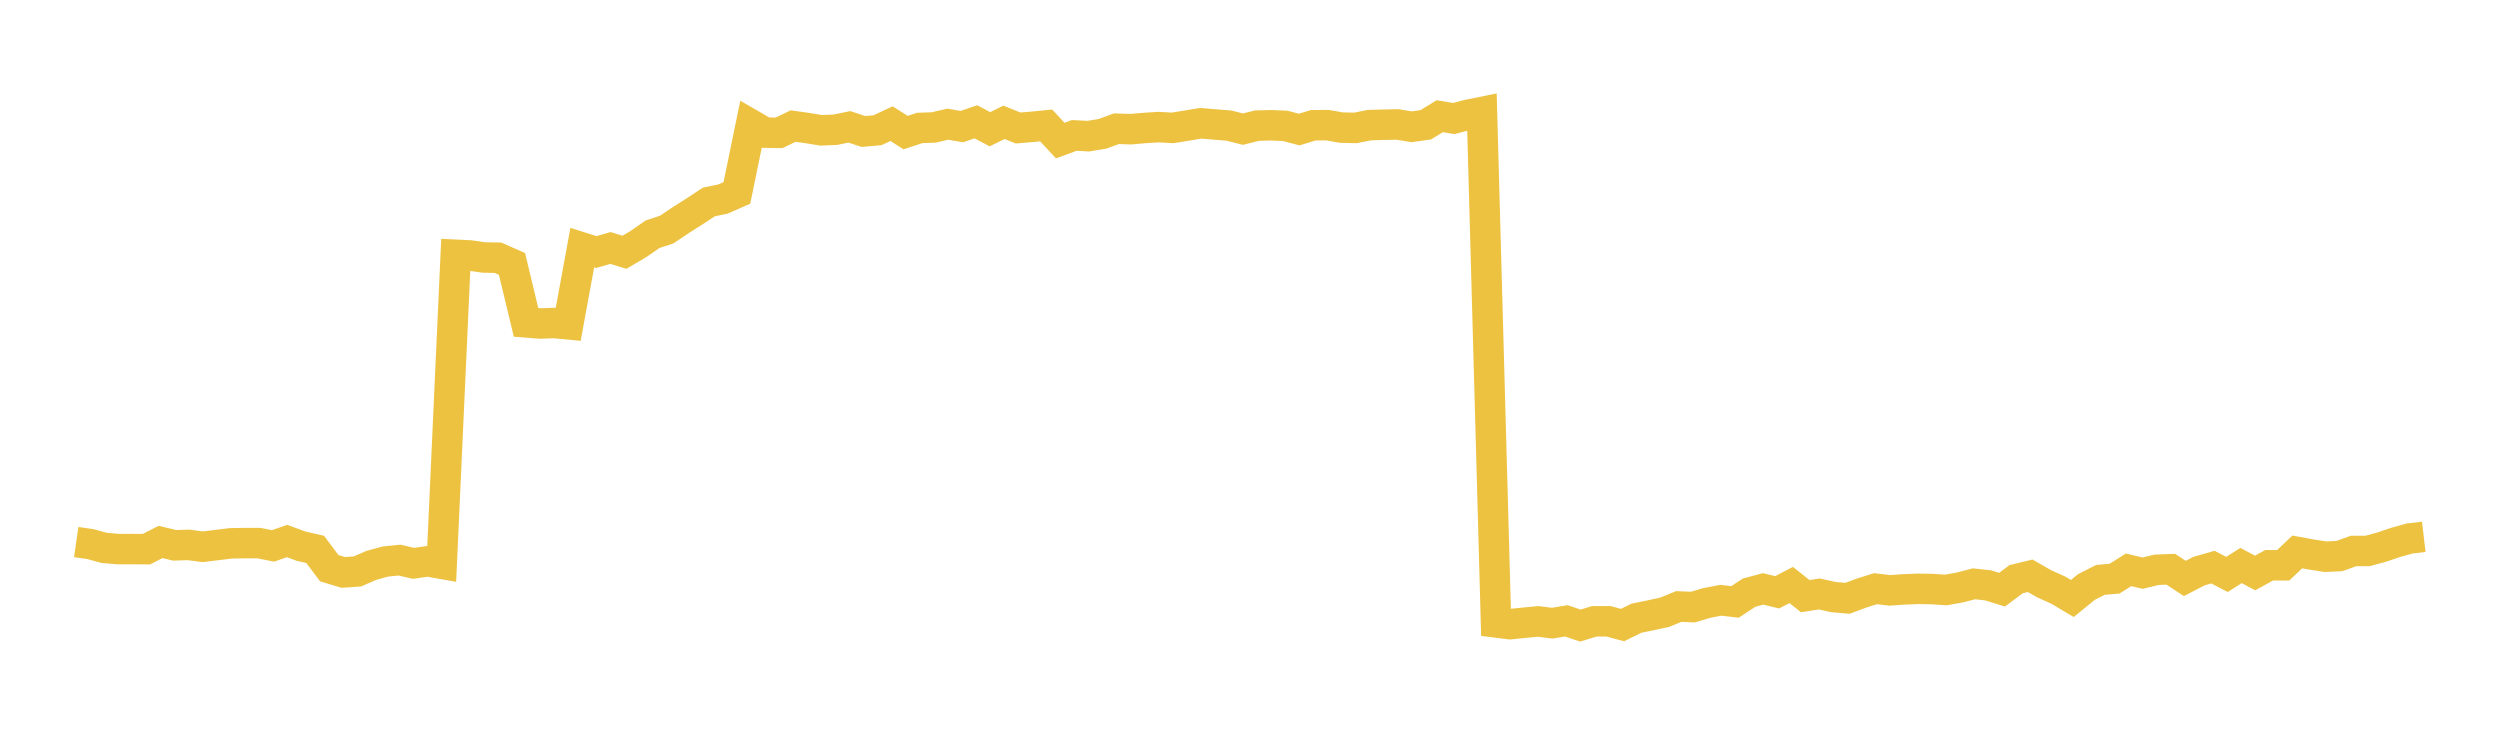 <svg width="164" height="48" xmlns="http://www.w3.org/2000/svg" xmlns:xlink="http://www.w3.org/1999/xlink"><path fill="none" stroke="rgb(237,194,64)" stroke-width="2" d="M5,35.559L5.922,35.692L6.844,35.944L7.766,36.021L8.689,36.019L9.611,36.024L10.533,35.552L11.455,35.773L12.377,35.745L13.299,35.868L14.222,35.755L15.144,35.643L16.066,35.628L16.988,35.628L17.91,35.811L18.832,35.492L19.754,35.83L20.677,36.041L21.599,37.272L22.521,37.551L23.443,37.487L24.365,37.087L25.287,36.835L26.21,36.743L27.132,36.956L28.054,36.822L28.976,36.985L29.898,16.713L30.82,16.758L31.743,16.892L32.665,16.908L33.587,17.314L34.509,21.149L35.431,21.222L36.353,21.189L37.275,21.277L38.198,16.243L39.12,16.534L40.042,16.267L40.964,16.55L41.886,16.004L42.808,15.365L43.731,15.063L44.653,14.444L45.575,13.858L46.497,13.251L47.419,13.059L48.341,12.655L49.263,8.166L50.186,8.7L51.108,8.714L52.03,8.269L52.952,8.399L53.874,8.55L54.796,8.51L55.719,8.322L56.641,8.626L57.563,8.543L58.485,8.112L59.407,8.697L60.329,8.394L61.251,8.362L62.174,8.146L63.096,8.306L64.018,7.99L64.94,8.478L65.862,8.025L66.784,8.396L67.707,8.32L68.629,8.229L69.551,9.222L70.473,8.884L71.395,8.932L72.317,8.78L73.24,8.444L74.162,8.475L75.084,8.396L76.006,8.339L76.928,8.39L77.85,8.24L78.772,8.087L79.695,8.166L80.617,8.24L81.539,8.471L82.461,8.241L83.383,8.218L84.305,8.257L85.228,8.498L86.15,8.217L87.072,8.209L87.994,8.371L88.916,8.391L89.838,8.207L90.76,8.183L91.683,8.164L92.605,8.317L93.527,8.187L94.449,7.623L95.371,7.775L96.293,7.531L97.216,7.345L98.138,40.83L99.06,40.946L99.982,40.851L100.904,40.765L101.826,40.881L102.749,40.727L103.671,41.038L104.593,40.756L105.515,40.757L106.437,41.004L107.359,40.552L108.281,40.364L109.204,40.163L110.126,39.786L111.048,39.826L111.97,39.553L112.892,39.377L113.814,39.488L114.737,38.88L115.659,38.631L116.581,38.855L117.503,38.375L118.425,39.108L119.347,38.964L120.269,39.168L121.192,39.249L122.114,38.907L123.036,38.618L123.958,38.728L124.88,38.665L125.802,38.627L126.725,38.64L127.647,38.703L128.569,38.538L129.491,38.298L130.413,38.398L131.335,38.683L132.257,37.994L133.18,37.771L134.102,38.298L135.024,38.714L135.946,39.26L136.868,38.508L137.79,38.041L138.713,37.961L139.635,37.382L140.557,37.6L141.479,37.378L142.401,37.341L143.323,37.946L144.246,37.468L145.168,37.202L146.09,37.682L147.012,37.098L147.934,37.587L148.856,37.082L149.778,37.083L150.701,36.207L151.623,36.376L152.545,36.52L153.467,36.477L154.389,36.145L155.311,36.142L156.234,35.892L157.156,35.581L158.078,35.324L159,35.216"></path></svg>